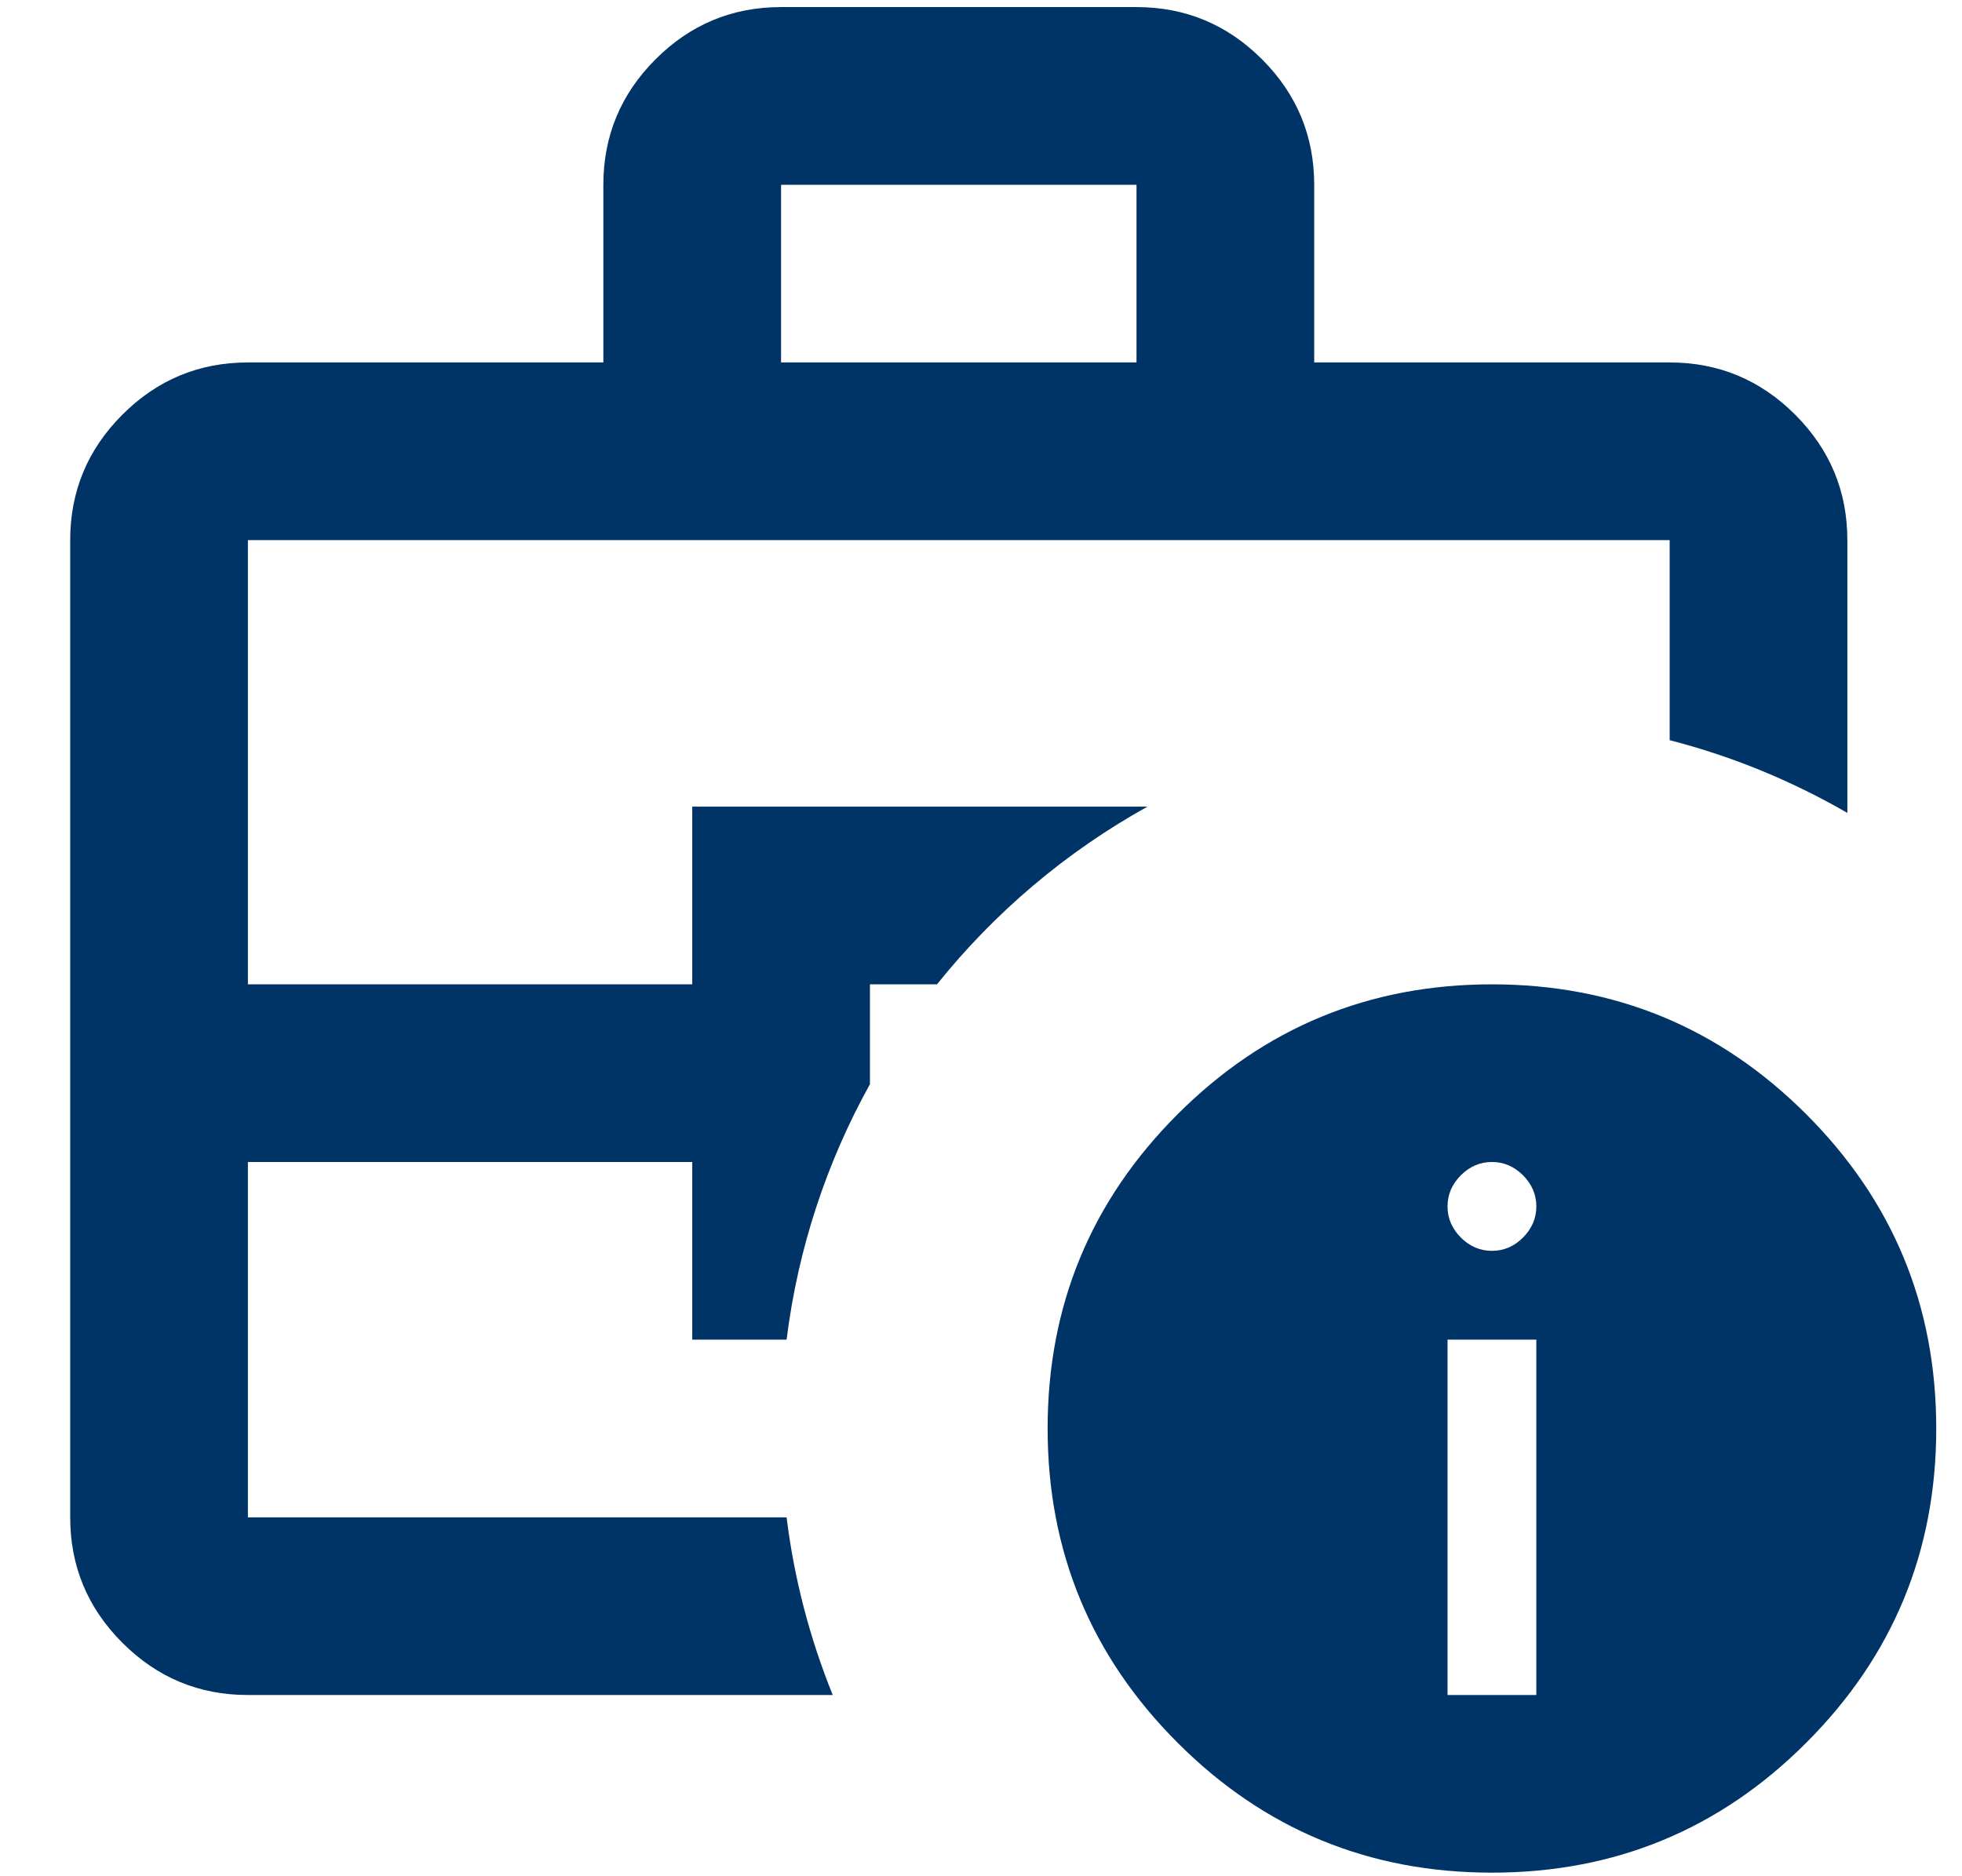 <svg width="23" height="22" viewBox="0 0 23 22" fill="none" xmlns="http://www.w3.org/2000/svg">
<path fill-rule="evenodd" clip-rule="evenodd" d="M2.906 19.875C2.333 19.875 1.843 19.671 1.435 19.263C1.027 18.855 0.823 18.365 0.823 17.792V6.333C0.823 5.76 1.027 5.27 1.435 4.862C1.843 4.454 2.333 4.25 2.906 4.25H7.073V2.167C7.073 1.594 7.277 1.103 7.685 0.695C8.093 0.287 8.583 0.083 9.156 0.083H13.323C13.896 0.083 14.386 0.287 14.794 0.695C15.202 1.103 15.406 1.594 15.406 2.167V4.25H19.573C20.146 4.25 20.636 4.454 21.044 4.862C21.452 5.27 21.656 5.76 21.656 6.333V9.532C21.011 9.159 20.312 8.869 19.573 8.679V6.333H2.906V11.542H8.115V9.458H13.452C12.499 9.987 11.661 10.697 10.984 11.542H10.198V12.713C9.694 13.621 9.355 14.633 9.221 15.708H8.115V13.625H2.906V17.792H9.221C9.311 18.52 9.496 19.218 9.762 19.875H2.906ZM9.156 4.25H13.323V2.167H9.156V4.25Z" fill="#003366"/>
<path fill-rule="evenodd" clip-rule="evenodd" d="M13.805 20.435C14.82 21.451 16.049 21.958 17.49 21.958C18.931 21.958 20.159 21.451 21.174 20.435C22.19 19.419 22.698 18.191 22.698 16.75C22.698 15.309 22.19 14.081 21.174 13.065C20.159 12.05 18.931 11.542 17.49 11.542C16.049 11.542 14.82 12.05 13.805 13.065C12.789 14.081 12.281 15.309 12.281 16.75C12.281 18.191 12.789 19.419 13.805 20.435ZM17.854 14.511C17.75 14.615 17.628 14.667 17.49 14.667C17.351 14.667 17.229 14.615 17.125 14.511C17.021 14.406 16.969 14.285 16.969 14.146C16.969 14.007 17.021 13.886 17.125 13.781C17.229 13.677 17.351 13.625 17.49 13.625C17.628 13.625 17.75 13.677 17.854 13.781C17.958 13.886 18.01 14.007 18.01 14.146C18.01 14.285 17.958 14.406 17.854 14.511ZM18.01 19.875H16.969V15.708H18.01V19.875Z" fill="#003366"/>
</svg>

